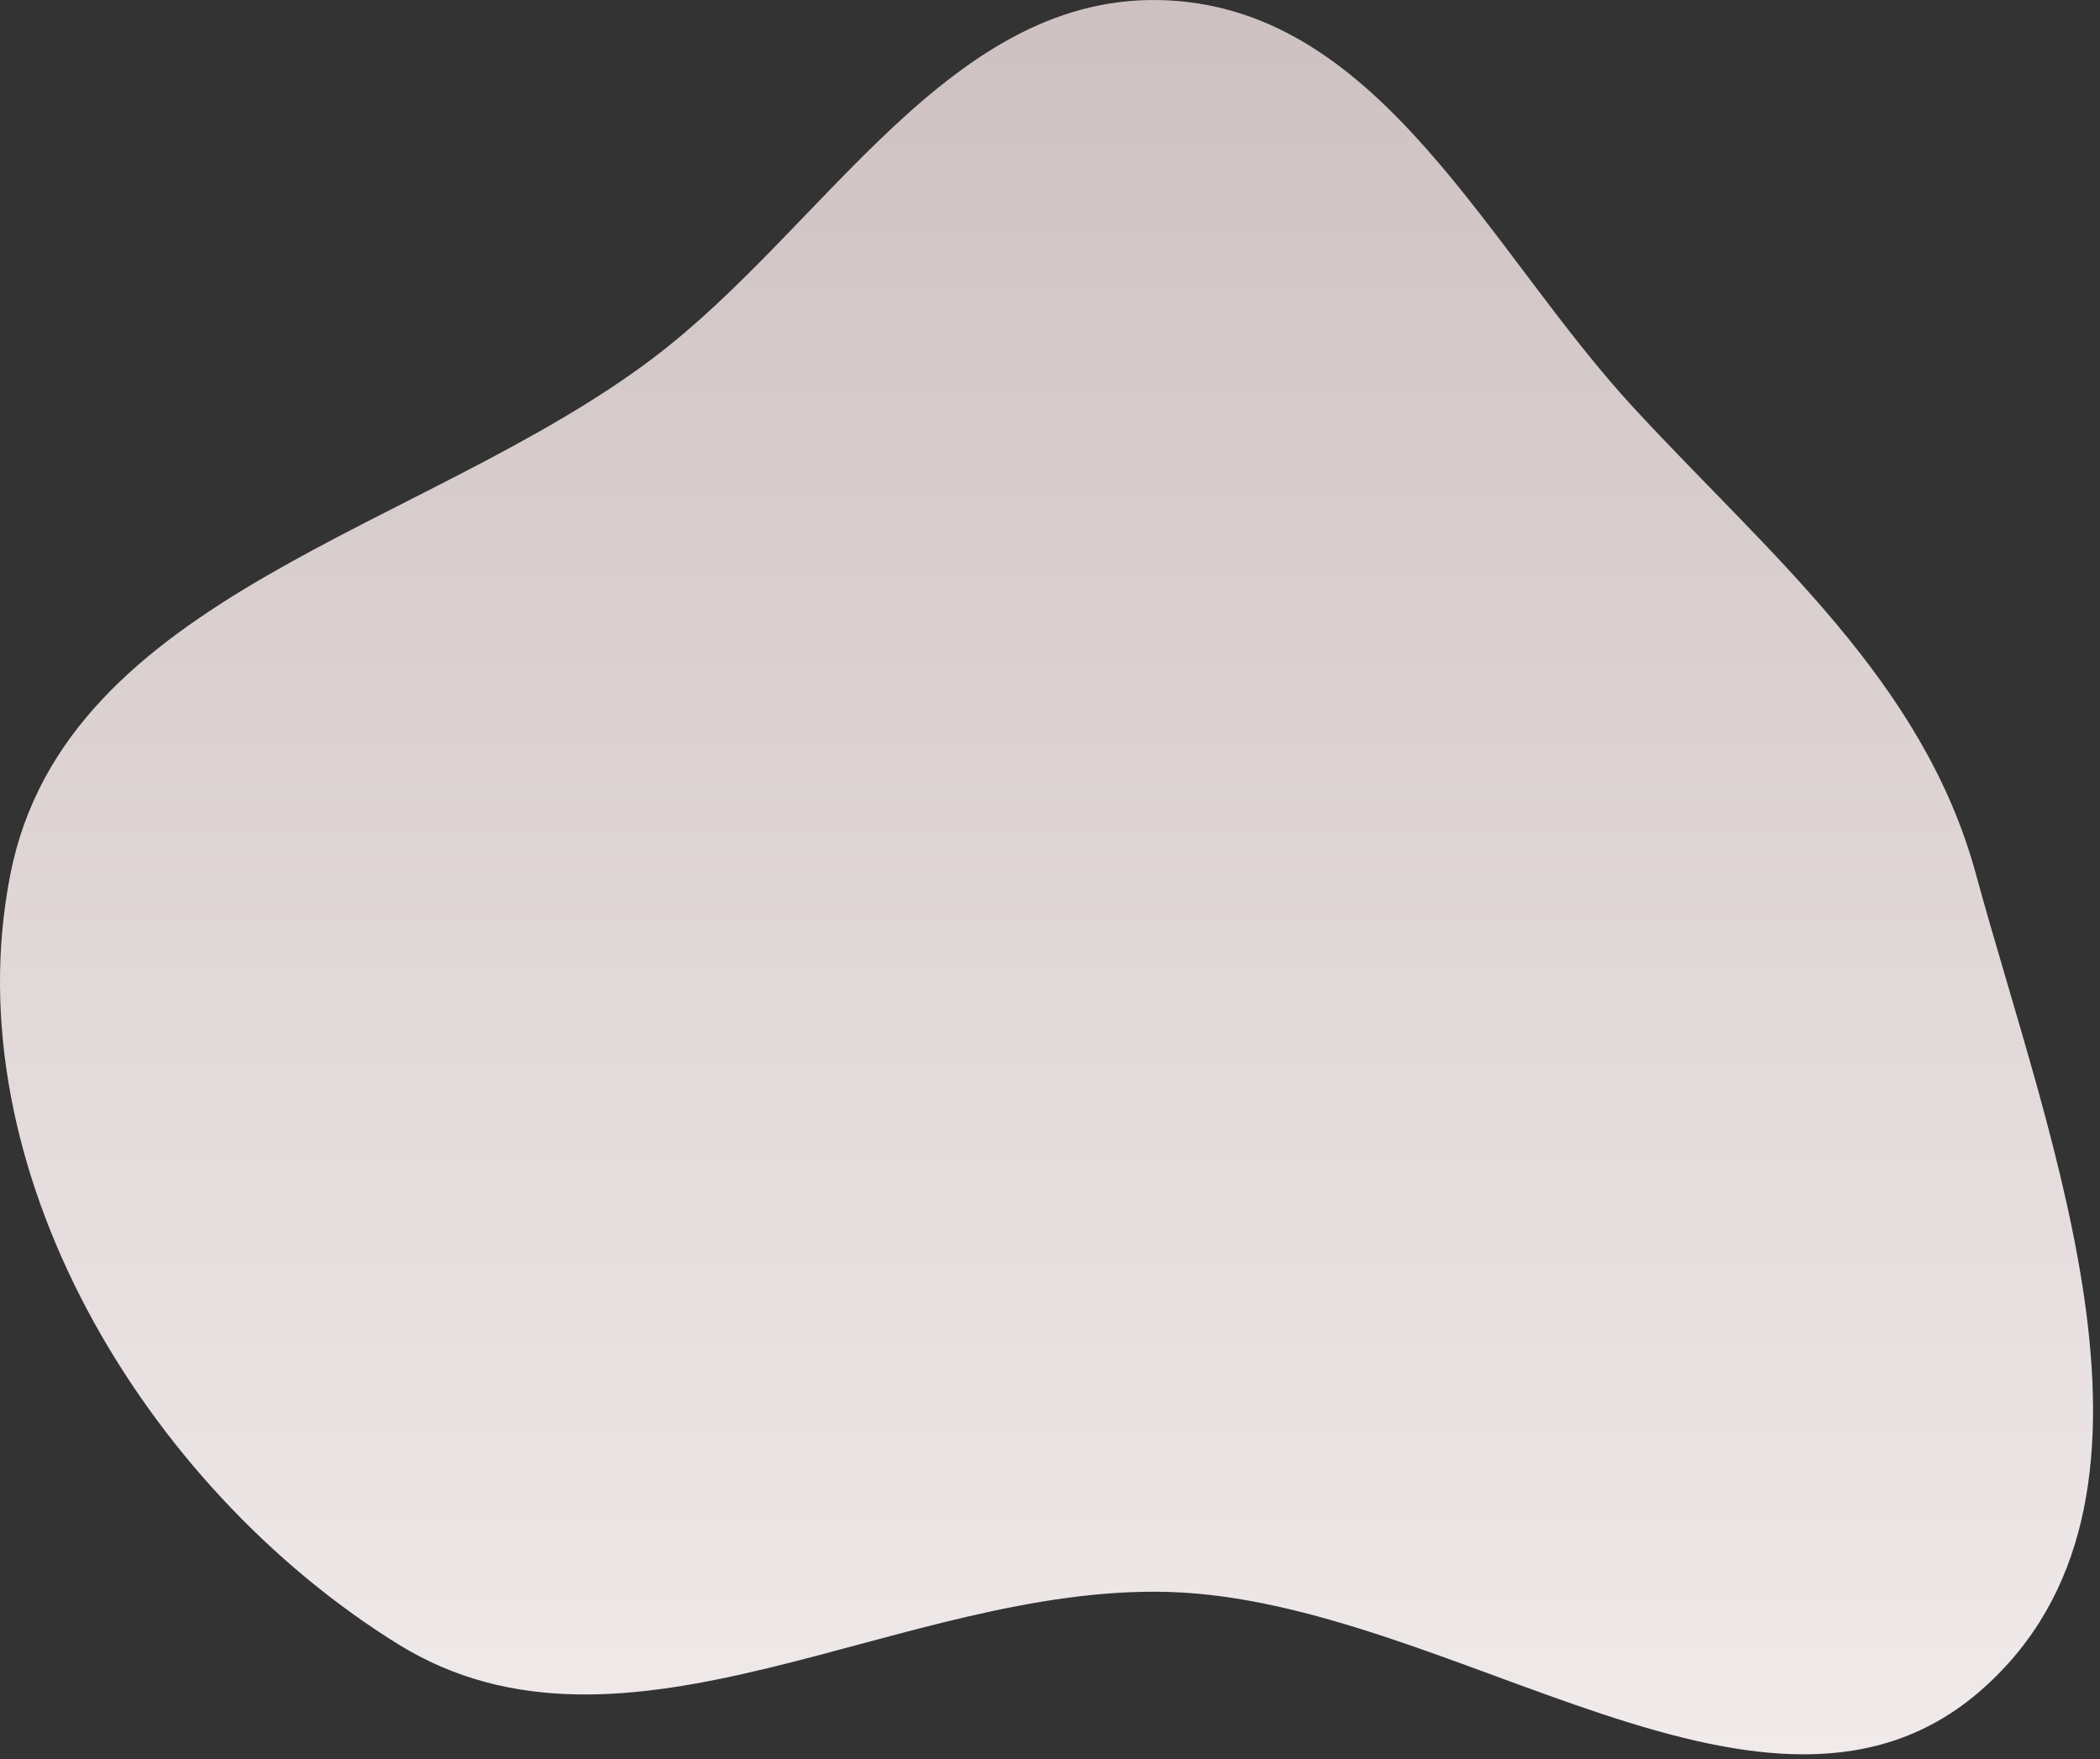 <?xml version="1.0" encoding="UTF-8"?> <svg xmlns="http://www.w3.org/2000/svg" width="265" height="222" viewBox="0 0 265 222" fill="none"><rect x="0" y="0" width="265" height="222" fill="#333333" stroke="none"/><path fill-rule="evenodd" clip-rule="evenodd" d="M147.416 0.047C174.45 1.416 187.816 31.625 206.193 51.5C223.345 70.051 242.694 85.9 249.337 110.277C258.703 144.65 276.85 189.414 250.223 213.084C223.411 236.92 183.277 201.889 147.416 200.882C113.673 199.935 78.912 225.259 50.225 207.468C18.184 187.597 -6.009 147.261 1.317 110.277C8.315 74.951 53.617 66.915 82.364 45.225C104.273 28.695 120.006 -1.342 147.416 0.047Z" fill="url(#paint0_linear_50_306)"></path><defs><linearGradient id="paint0_linear_50_306" x1="132.062" y1="0" x2="132.062" y2="221.376" gradientUnits="userSpaceOnUse"><stop stop-color="#CEC1C1"></stop><stop offset="1" stop-color="#F0EAEA"></stop></linearGradient></defs></svg> 